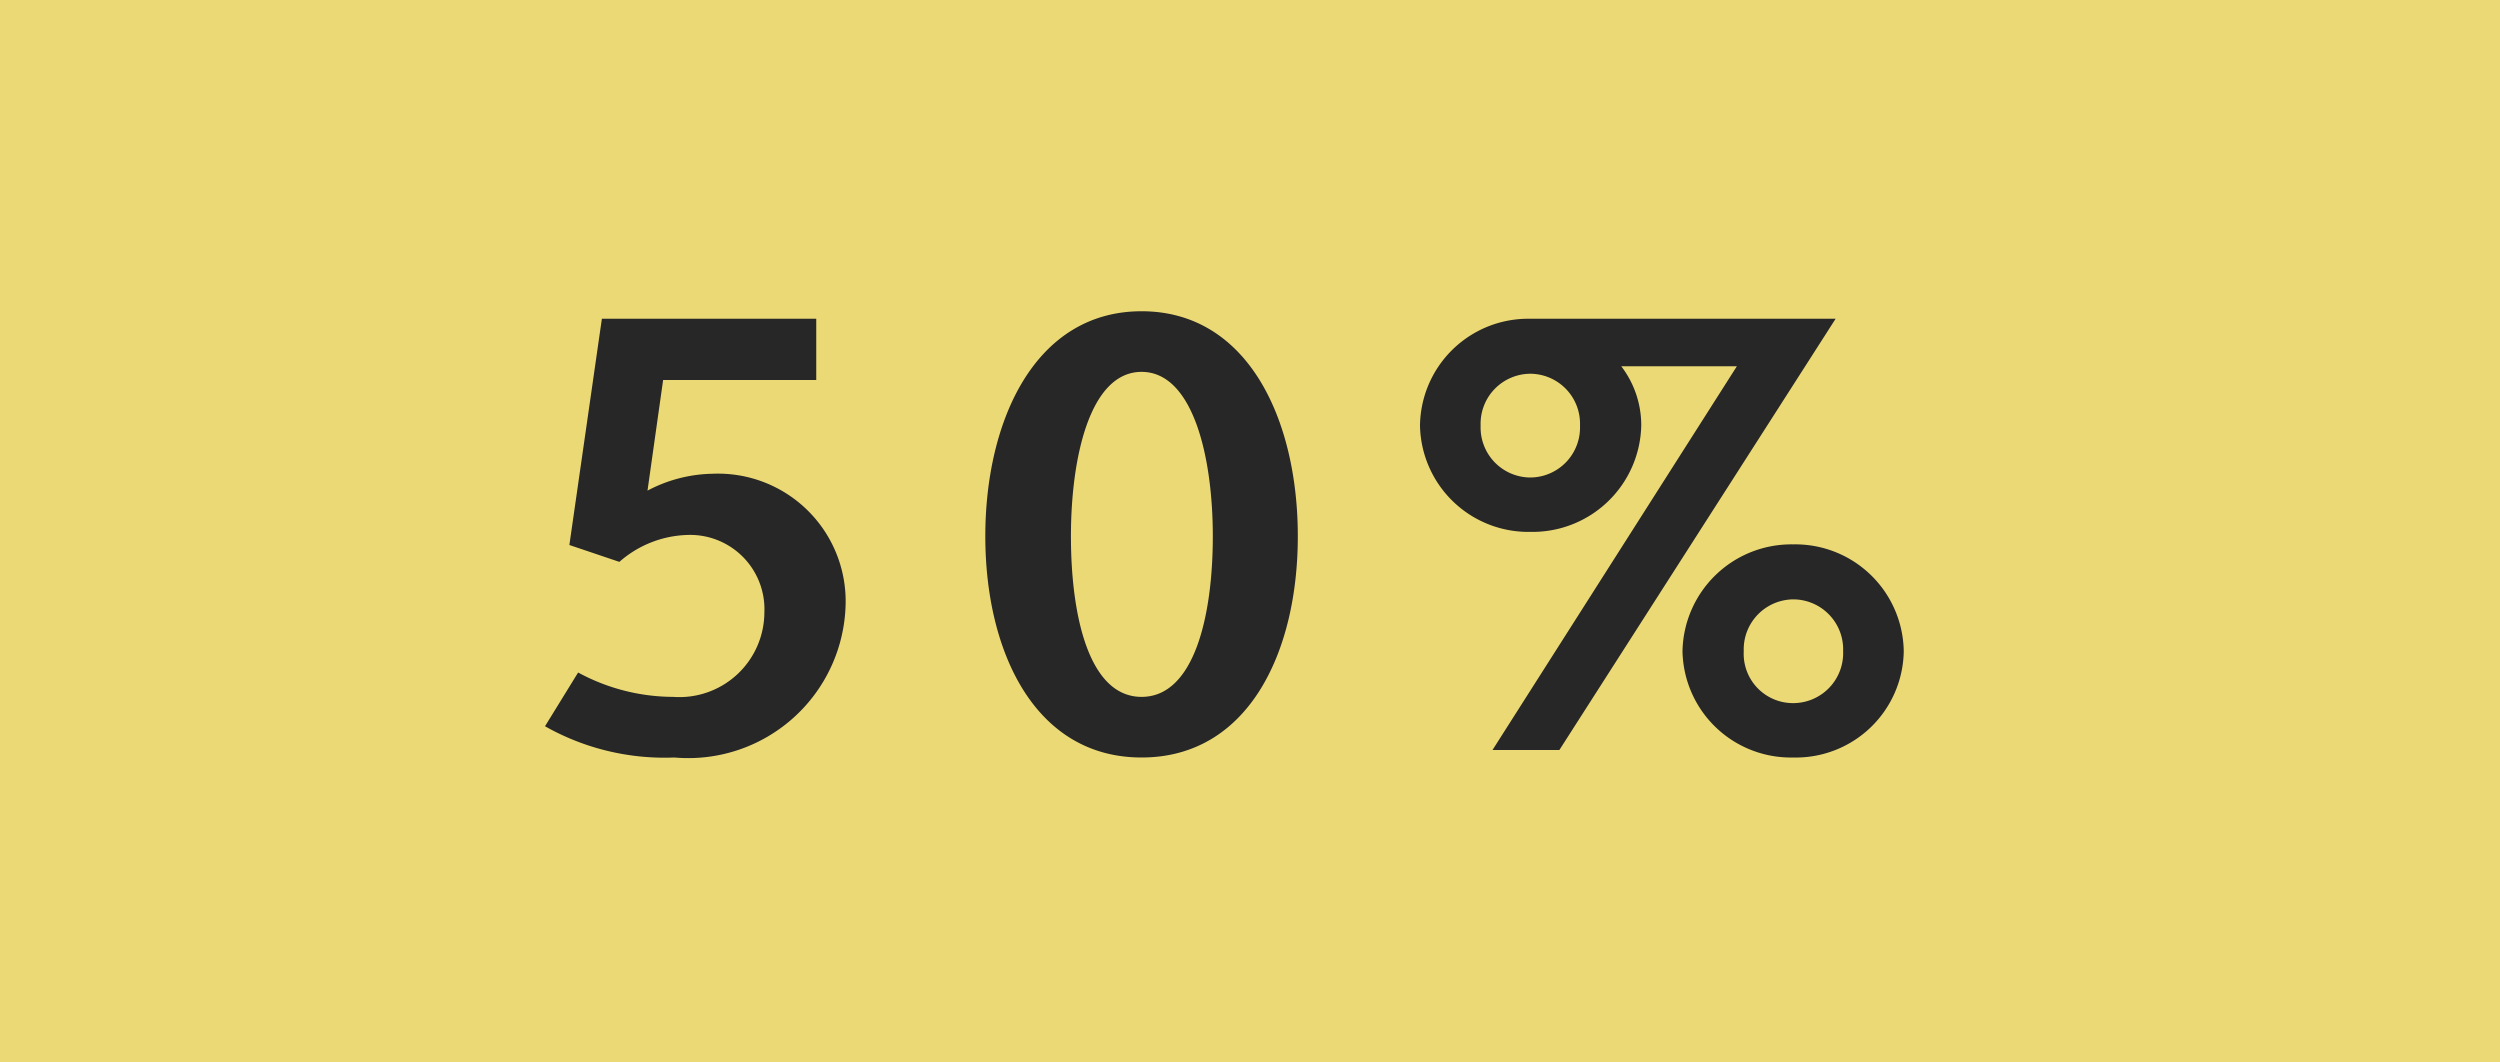 <svg xmlns="http://www.w3.org/2000/svg" width="40" height="17"><defs><clipPath id="a"><path d="M0 0h40v17H0z"/></clipPath></defs><g clip-path="url(#a)"><path fill="rgba(234,215,109,0.93)" d="M0 0h40v17H0z"/><path fill="#272727" d="M8.72 11.62a3.886 3.886 0 0 0 2.07.5 2.519 2.519 0 0 0 2.74-2.45 2.043 2.043 0 0 0-2.13-2.09 2.3 2.3 0 0 0-1.04.27l.25-1.77h2.45V5.1H9.63l-.52 3.62.8.27a1.72 1.72 0 0 1 1.07-.43 1.189 1.189 0 0 1 1.25 1.24 1.36 1.36 0 0 1-1.46 1.35 3.2 3.2 0 0 1-1.52-.39Zm9.545-.47c-.84 0-1.13-1.29-1.13-2.57s.31-2.63 1.13-2.63 1.14 1.35 1.14 2.63-.3 2.57-1.14 2.57Zm0 .97c1.7 0 2.5-1.67 2.5-3.54s-.8-3.6-2.5-3.6-2.5 1.74-2.5 3.6.8 3.54 2.5 3.54ZM24.95 12l4.42-6.9h-4.9a1.731 1.731 0 0 0-1.75 1.71 1.734 1.734 0 0 0 1.77 1.7 1.74 1.74 0 0 0 1.77-1.7 1.553 1.553 0 0 0-.32-.95h1.85L23.88 12Zm-.46-4.36a.8.8 0 0 1-.8-.83.8.8 0 0 1 .8-.83.8.8 0 0 1 .79.83.8.8 0 0 1-.79.83Zm5.97 2.78a1.736 1.736 0 0 0-1.77-1.71 1.742 1.742 0 0 0-1.77 1.71 1.734 1.734 0 0 0 1.77 1.7 1.727 1.727 0 0 0 1.77-1.7Zm-1.77.83a.789.789 0 0 1-.79-.83.8.8 0 0 1 .79-.83.8.8 0 0 1 .8.83.8.8 0 0 1-.8.83Z" data-name="Path 97"/></g></svg>